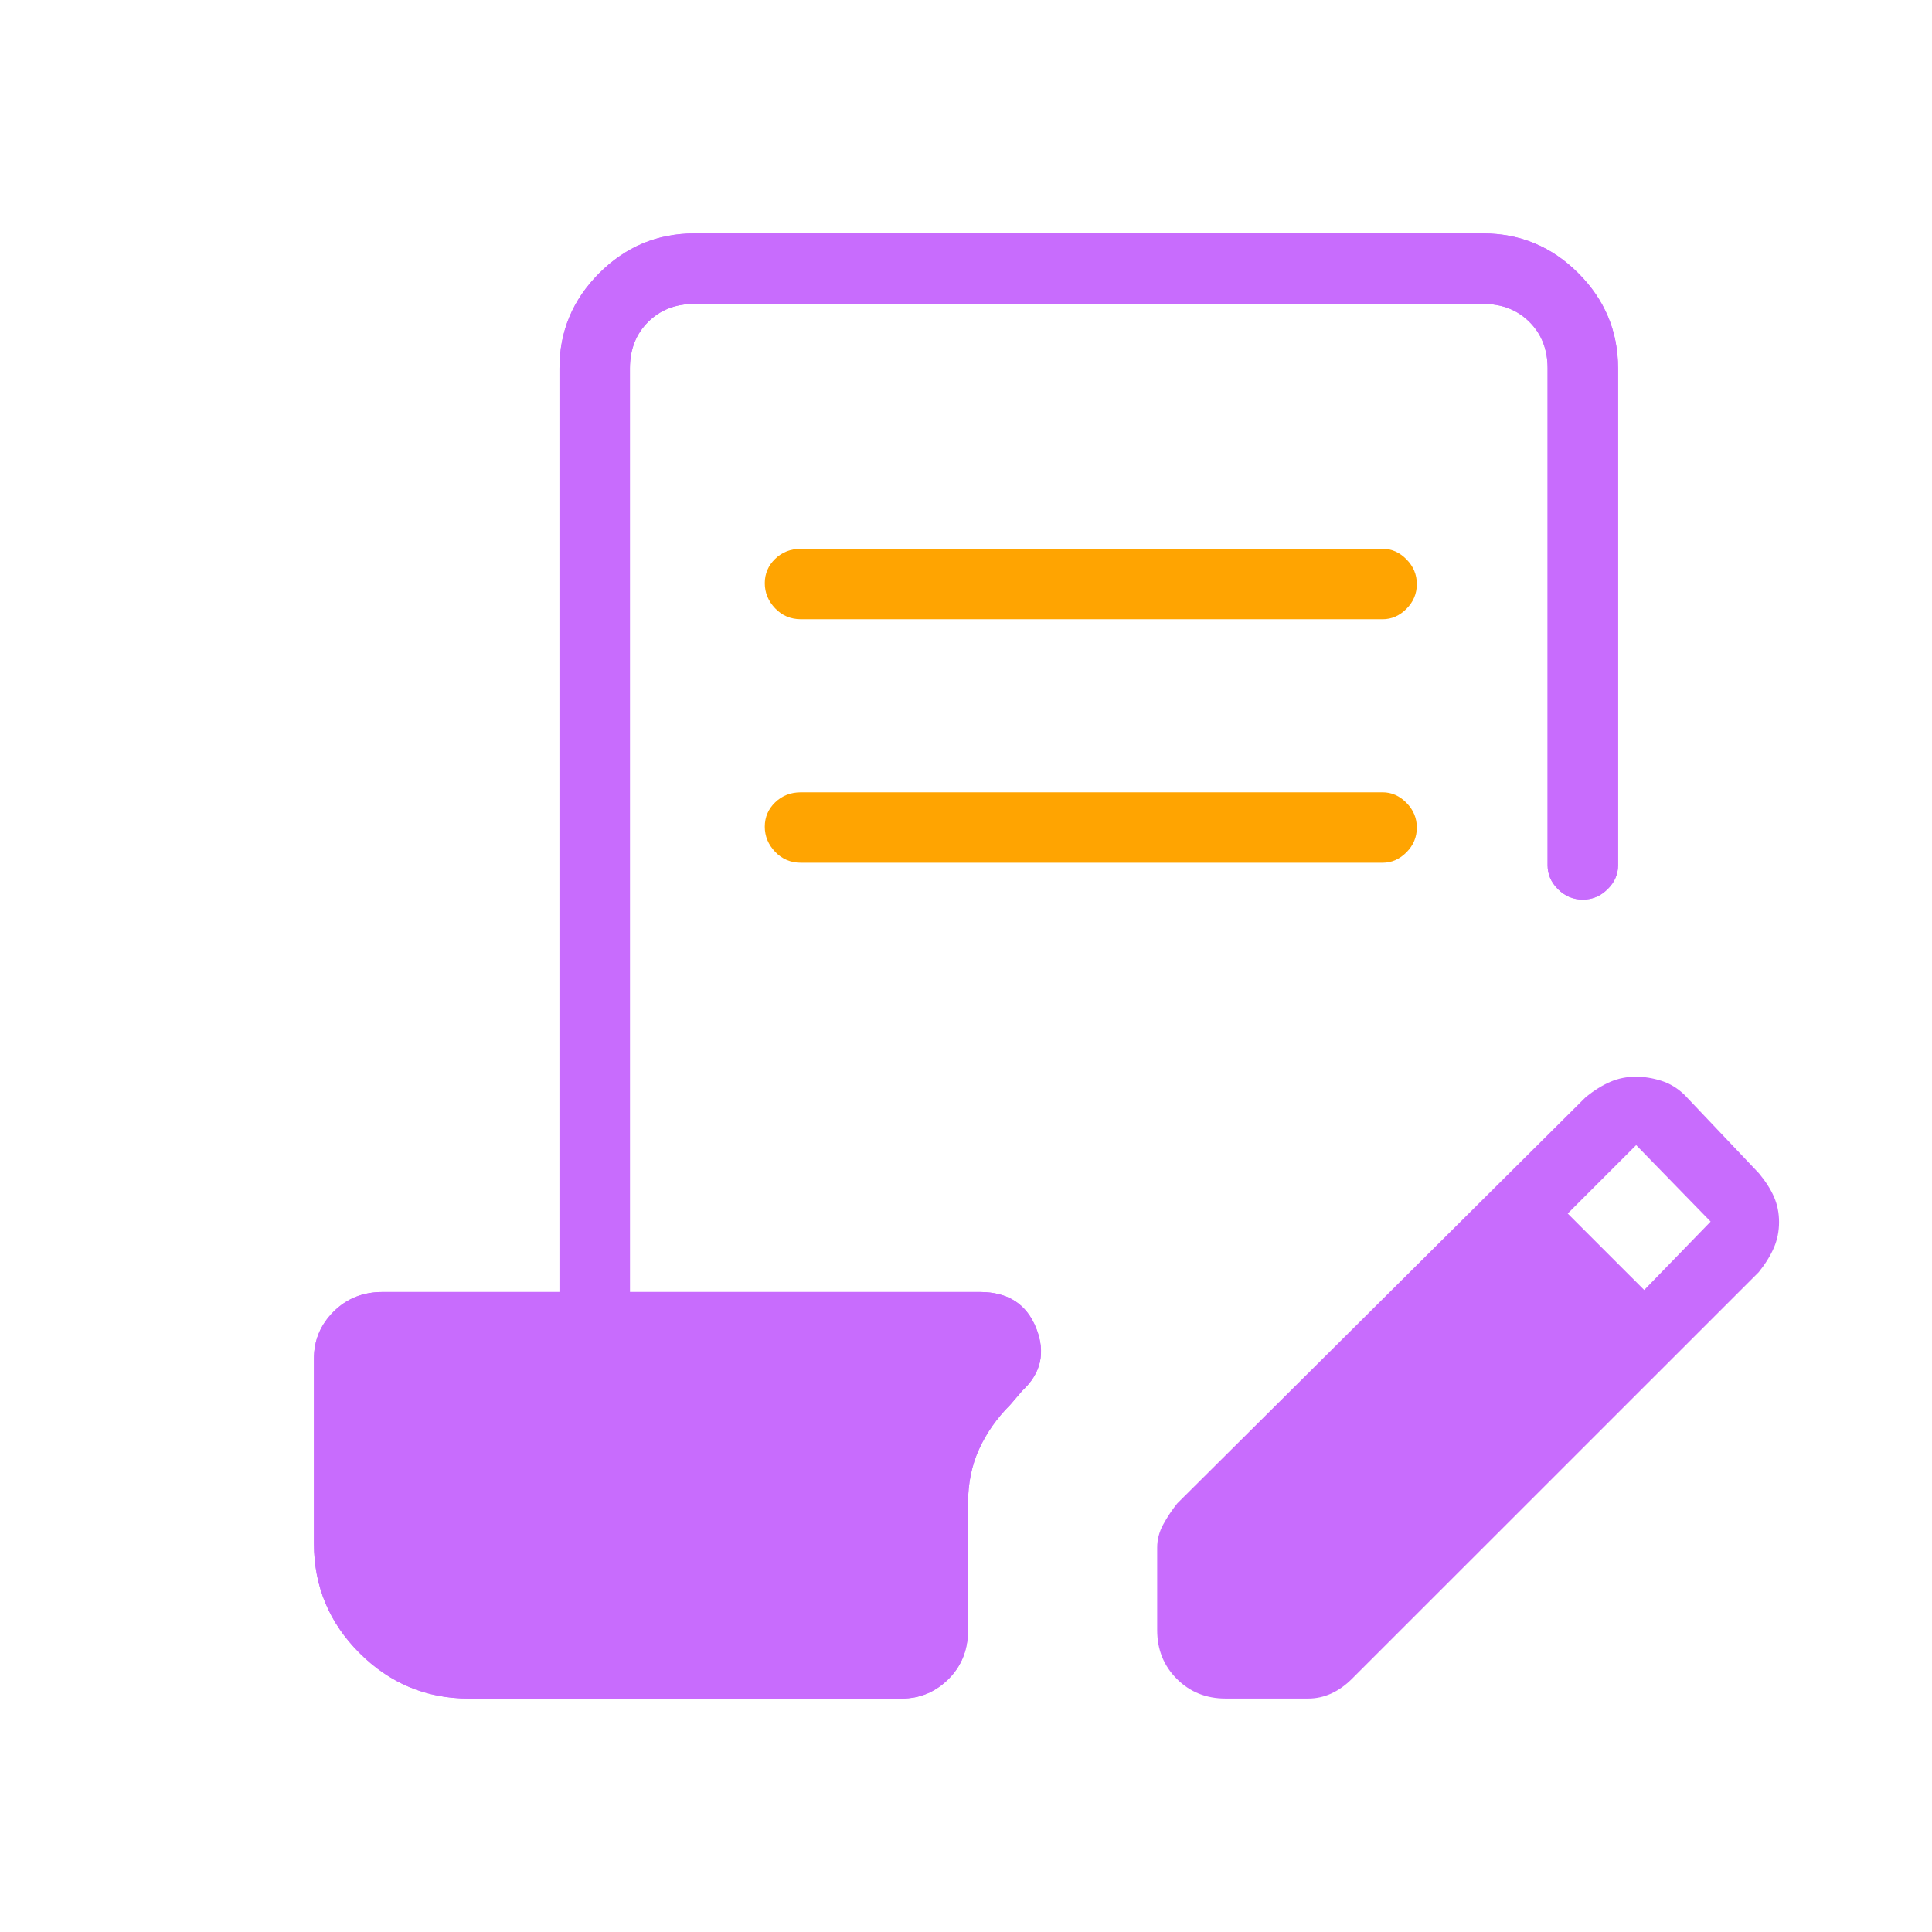 <?xml version="1.0" encoding="UTF-8" standalone="no"?>
<svg
   height="48px"
   viewBox="0 -960 960 960"
   width="48px"
   fill="#5f6368"
   version="1.1"
   id="svg1"
   sodipodi:docname="contract_edit_48dp_FILL1_wght100_GRAD200_opsz48.svg"
   inkscape:version="1.3.2 (091e20e, 2023-11-25)"
   xmlns:inkscape="http://www.inkscape.org/namespaces/inkscape"
   xmlns:sodipodi="http://sodipodi.sourceforge.net/DTD/sodipodi-0.dtd"
   xmlns="http://www.w3.org/2000/svg"
   xmlns:svg="http://www.w3.org/2000/svg">
  <defs
     id="defs1" />
  <sodipodi:namedview
     id="namedview1"
     pagecolor="#ffffff"
     bordercolor="#000000"
     borderopacity="0.25"
     inkscape:showpageshadow="2"
     inkscape:pageopacity="0.0"
     inkscape:pagecheckerboard="0"
     inkscape:deskcolor="#d1d1d1"
     inkscape:zoom="14.812191"
     inkscape:cx="31.190524"
     inkscape:cy="20.388611"
     inkscape:window-width="1512"
     inkscape:window-height="667"
     inkscape:window-x="0"
     inkscape:window-y="38"
     inkscape:window-maximized="0"
     inkscape:current-layer="svg1" />
  <path
     d="m 233,-116 c -21.167,0 -39.29,-7.543 -54.37,-22.63 C 163.543,-153.71 156,-171.833 156,-193 v -92 c 0,-9 3.253,-16.75 9.76,-23.25 6.507,-6.5 14.587,-9.75 24.24,-9.75 h 88 v -459 c 0,-18.333 6.583,-34.083 19.75,-47.25 C 310.917,-837.417 326.667,-844 345,-844 h 392 c 18.333,0 34.083,6.583 47.25,19.75 13.167,13.167 19.75,28.917 19.75,47.25 v 247 c 0,4.467 -1.743,8.417 -5.23,11.85 -3.487,3.433 -7.59,5.15 -12.31,5.15 -4.727,0 -8.82,-1.717 -12.28,-5.15 -3.453,-3.433 -5.18,-7.383 -5.18,-11.85 v -247 c 0,-9.333 -3,-17 -9,-23 -6,-6 -13.667,-9 -23,-9 H 345 c -9.333,0 -17,3 -23,9 -6,6 -9,13.667 -9,23 v 459 h 174 c 13.833,0 23.127,6 27.88,18 4.747,12 2.453,22.333 -6.88,31 l -6,7 c -6.667,6.667 -11.833,14.02 -15.5,22.06 -3.667,8.033 -5.5,17.013 -5.5,26.94 v 62.92 c 0,9.873 -3.25,18.02 -9.75,24.44 -6.5,6.427 -14.25,9.64 -23.25,9.64 z m 342,-34 v -41 c 0,-4 1,-7.833 3,-11.5 2,-3.667 4.333,-7.167 7,-10.5 l 203.02,-201.92 c 4.14,-3.327 8.187,-5.837 12.14,-7.53 3.947,-1.7 8.183,-2.55 12.71,-2.55 4.087,0 8.263,0.667 12.53,2 4.273,1.333 8.14,3.667 11.6,7 l 37,39 c 3.333,4 5.833,7.917 7.5,11.75 1.667,3.833 2.5,8 2.5,12.5 0,4.5 -0.843,8.723 -2.53,12.67 -1.687,3.947 -4.203,8.013 -7.55,12.2 L 671.88,-125.9 c -3.253,3.267 -6.713,5.733 -10.38,7.4 -3.667,1.667 -7.5,2.5 -11.5,2.5 h -41 c -9.647,0 -17.727,-3.253 -24.24,-9.76 -6.507,-6.507 -9.76,-14.587 -9.76,-24.24 z m 242,-169 33,-34 -37,-38 -34,34 z"
     id="path1"
     sodipodi:nodetypes="scsssscssssssssscssssssscsccccsscssssscccscccsssccssscsccccc"
     style="fill:#c86cfd;fill-opacity:1" />
  <g
     inkscape:groupmode="layer"
     id="layer1"
     inkscape:label="Layer 1">
    <path
       d="m 233,-116 c -21.167,0 -39.29,-7.543 -54.37,-22.63 C 163.543,-153.71 156,-171.833 156,-193 v -92 c 0,-9 3.253,-16.75 9.76,-23.25 6.507,-6.5 14.587,-9.75 24.24,-9.75 h 88 v -459 c 0,-18.333 6.583,-34.083 19.75,-47.25 C 310.917,-837.417 326.667,-844 345,-844 h 392 c 18.333,0 34.083,6.583 47.25,19.75 13.167,13.167 19.75,28.917 19.75,47.25 v 247 c 0,4.467 -1.743,8.417 -5.23,11.85 -3.487,3.433 -7.59,5.15 -12.31,5.15 -4.727,0 -8.82,-1.717 -12.28,-5.15 -3.453,-3.433 -5.18,-7.383 -5.18,-11.85 v -247 c 0,-9.333 -3,-17 -9,-23 -6,-6 -13.667,-9 -23,-9 H 345 c -9.333,0 -17,3 -23,9 -6,6 -9,13.667 -9,23 v 459 h 174 c 13.833,0 23.127,6 27.88,18 4.747,12 2.453,22.333 -6.88,31 l -6,7 c -6.667,6.667 -11.833,14.02 -15.5,22.06 -3.667,8.033 -5.5,17.013 -5.5,26.94 v 62.92 c 0,9.873 -3.25,18.02 -9.75,24.44 -6.5,6.427 -14.25,9.64 -23.25,9.64 z"
       id="path1-0"
       sodipodi:nodetypes="scsssscssssssssscssssssscsccccsscss"
       style="fill:#c86cfd;fill-opacity:1" />
    <path
       d="m 398.017,-566.305 h 289 c 4.467,0 8.417,1.743 11.85,5.23 3.433,3.487 5.15,7.59 5.15,12.31 0,4.727 -1.717,8.82 -5.15,12.28 -3.433,3.453 -7.383,5.18 -11.85,5.18 h -289 c -5.12,0 -9.4,-1.803 -12.84,-5.41 -3.44,-3.607 -5.16,-7.773 -5.16,-12.5 0,-4.727 1.72,-8.757 5.16,-12.09 3.44,-3.333 7.72,-5 12.84,-5 z m 0,-121 h 289 c 4.467,0 8.417,1.743 11.85,5.23 3.433,3.487 5.15,7.59 5.15,12.31 0,4.727 -1.717,8.82 -5.15,12.28 -3.433,3.453 -7.383,5.18 -11.85,5.18 h -289 c -5.12,0 -9.4,-1.803 -12.84,-5.41 -3.44,-3.607 -5.16,-7.773 -5.16,-12.5 0,-4.727 1.72,-8.757 5.16,-12.09 3.44,-3.333 7.72,-5 12.84,-5 z"
       id="path1-05"
       style="fill:#ffa401;fill-opacity:1" />
  </g>
</svg>
